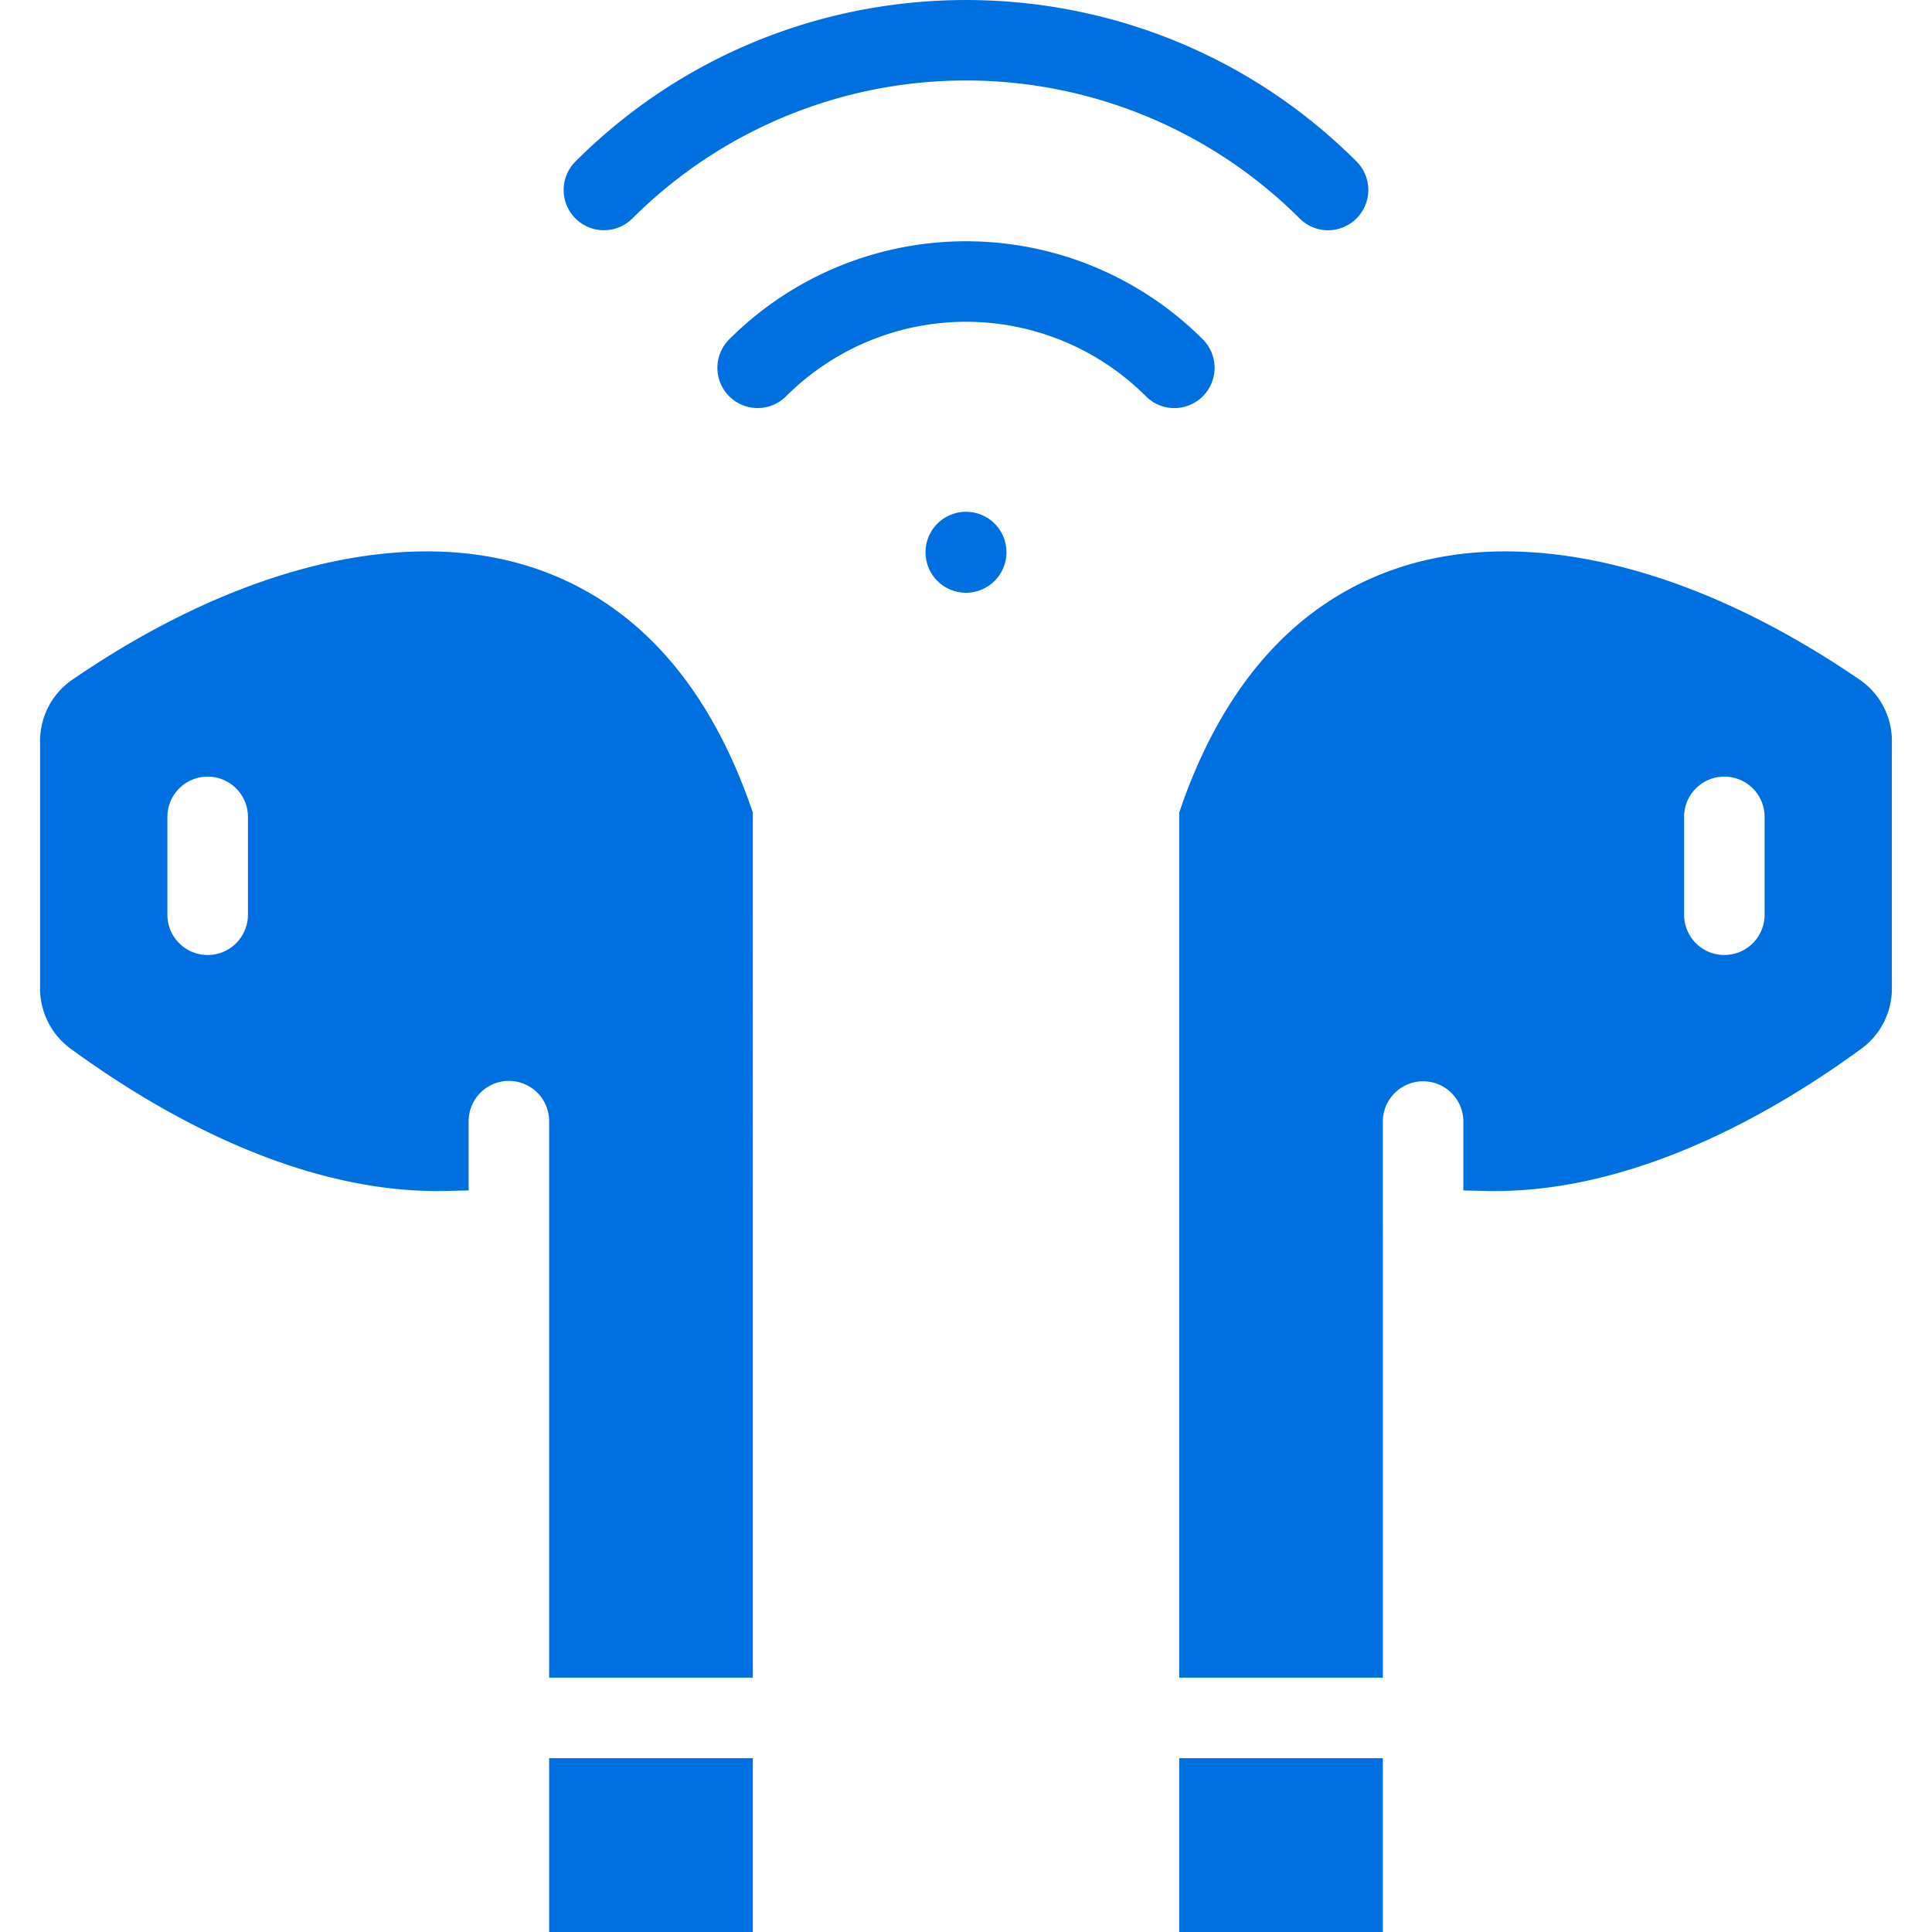 <svg xmlns="http://www.w3.org/2000/svg" version="1.1" xmlns:xlink="http://www.w3.org/1999/xlink" width="512" height="512" x="0" y="0" viewBox="0 0 512 512" style="enable-background:new 0 0 512 512" xml:space="preserve" class=""><g><path fill-rule="evenodd" d="M65.705 216.485a10.672 10.672 0 1 0-21.344 0v25.93a10.672 10.672 0 1 0 21.344 0zm79.832 108.09-.007-.108v-27.243a10.669 10.669 0 1 0-21.337 0v18.258l-6.267.13c-35.265.736-70.978-17.13-98.812-37.415a19.77 19.77 0 0 1-8.485-16.667v-64.687a19.707 19.707 0 0 1 9.006-17.033c19.427-13.251 41.394-24.418 64.335-30 18.941-4.61 39.3-5.5 57.958.854 29.712 10.115 47.285 34.873 57.226 63.649l.351 1.015V444.6H145.53V324.675zM199.505 512H145.53v-46.063h53.975zm257.462-306.188a10.664 10.664 0 0 0-10.667 10.673v25.93a10.668 10.668 0 1 0 21.336 0v-25.93a10.661 10.661 0 0 0-10.672-10.673zm-90.5 118.763.007.1V444.6H312.5V215.328l.351-1.016c9.934-28.778 27.506-53.535 57.218-63.65 18.661-6.352 39.017-5.464 57.958-.854 22.941 5.584 44.908 16.751 64.335 30a19.707 19.707 0 0 1 9.006 17.033v64.689a19.771 19.771 0 0 1-8.477 16.667c-27.844 20.292-63.542 38.151-98.819 37.415l-6.267-.13v-18.258a10.669 10.669 0 1 0-21.338 0v27.243l-.007.108zM366.47 512H312.5v-46.063h53.97zM351.952 61.015A10.677 10.677 0 0 0 359.5 42.8c-57.074-57.06-149.926-57.06-207 0a10.67 10.67 0 1 0 15.094 15.086 125.173 125.173 0 0 1 176.818 0 10.627 10.627 0 0 0 7.54 3.134zm-40.731 47.134a10.673 10.673 0 0 0 7.539-18.212 88.75 88.75 0 0 0-125.52 0 10.662 10.662 0 1 0 15.08 15.078 67.456 67.456 0 0 1 95.361 0 10.61 10.61 0 0 0 7.54 3.134zm-55.274 27.481a10.726 10.726 0 1 0 .107 0z" fill="#006fdf" opacity="1" data-original="#000000"></path></g></svg>